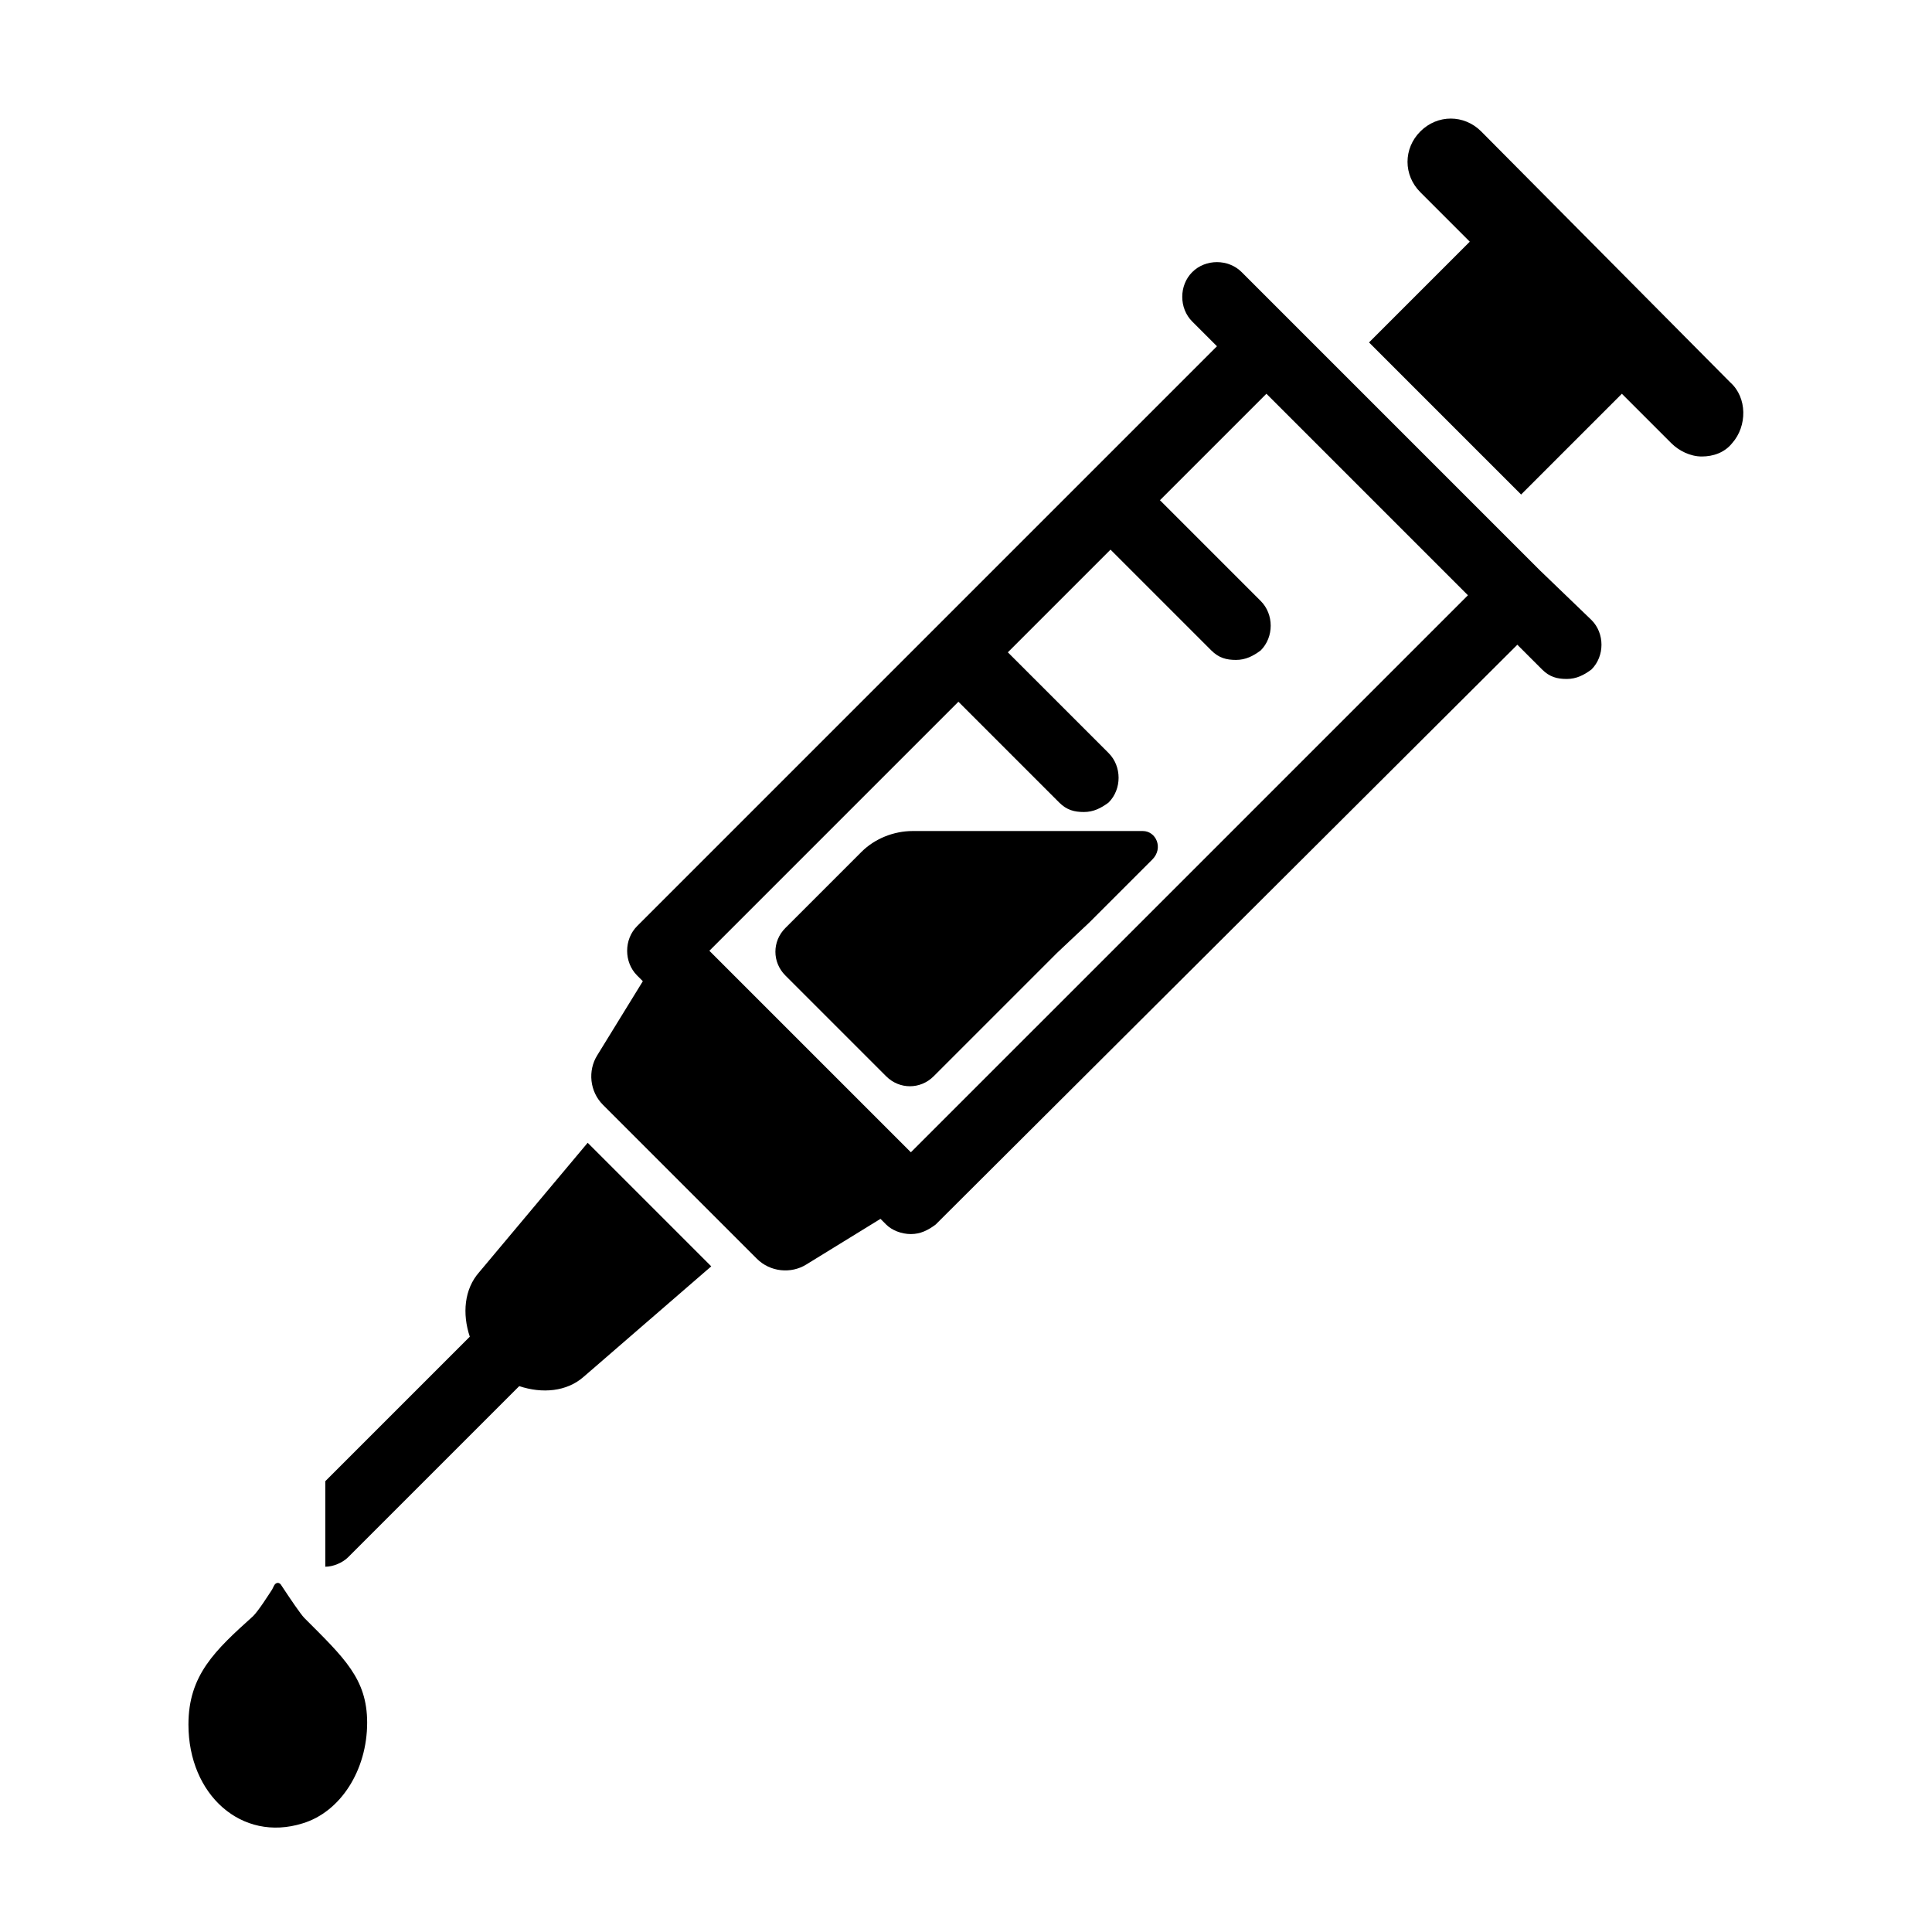 <?xml version="1.0" encoding="UTF-8"?>
<!-- The Best Svg Icon site in the world: iconSvg.co, Visit us! https://iconsvg.co -->
<svg fill="#000000" width="800px" height="800px" version="1.1" viewBox="144 144 512 512" xmlns="http://www.w3.org/2000/svg">
 <g>
  <path d="m552.15 295.21-79.098-79.098c-3.527-3.527-9.574-3.527-13.098 0-3.527 3.527-3.527 9.574 0 13.098l6.551 6.551-153.66 153.66c-3.527 3.527-3.527 9.574 0 13.098l1.512 1.512-12.09 19.648c-2.519 4.031-2.016 9.574 1.512 13.098l40.809 40.809c3.527 3.527 9.07 4.031 13.098 1.512l19.648-12.09 1.512 1.512c1.512 1.512 4.031 2.519 6.551 2.519s4.535-1.008 6.551-2.519l154.16-153.66 6.551 6.551c2.016 2.016 4.031 2.519 6.551 2.519s4.535-1.008 6.551-2.519c3.527-3.527 3.527-9.574 0-13.098zm-166.76 154.16-53.402-53.402 66-66 26.703 26.703c2.016 2.016 4.031 2.519 6.551 2.519s4.535-1.008 6.551-2.519c3.527-3.527 3.527-9.574 0-13.098l-26.703-26.703 27.207-27.207 26.703 26.703c2.016 2.016 4.031 2.519 6.551 2.519s4.535-1.008 6.551-2.519c3.527-3.527 3.527-9.574 0-13.098l-26.703-26.703 28.215-28.215 53.402 53.402z"/>
  <path d="m271.02 481.11c-4.031 4.535-4.535 11.082-2.519 17.129l-38.289 38.289v22.672c2.016 0 4.535-1.008 6.047-2.519l45.344-45.344c6.047 2.016 12.594 1.512 17.129-2.519l33.754-29.223-32.746-32.746z"/>
  <path d="m602.53 245.33-66-66.504c-4.535-4.535-11.586-4.535-16.121 0-4.535 4.535-4.535 11.586 0 16.121l13.098 13.098-26.703 26.703 40.305 40.305 26.703-26.703 13.098 13.098c2.016 2.016 5.039 3.527 8.062 3.527 3.023 0 6.047-1.008 8.062-3.527 4.027-4.527 4.027-12.086-0.504-16.117z"/>
  <path d="m446.85 364.23h-60.961c-5.039 0-10.078 2.016-13.602 5.543l-20.152 20.152c-3.527 3.527-3.527 9.07 0 12.594l26.703 26.703c3.527 3.527 9.07 3.527 12.594 0l32.746-32.746 8.566-8.062 16.625-16.625c3.023-3.023 1.008-7.559-2.519-7.559z"/>
  <path d="m224.67 572.8c-1.008-1.008-4.031-5.543-5.039-7.055l-1.004-1.508c-0.504-1.008-1.512-1.008-2.016 0l-0.504 1.008c-1.008 1.512-3.527 5.543-5.039 7.055-10.078 9.07-17.129 15.617-17.129 28.719 0 18.641 14.105 31.234 30.23 26.199 10.078-3.023 17.129-14.105 17.129-26.703-0.004-11.594-6.047-17.133-16.629-27.715z"/>
 </g>
</svg>